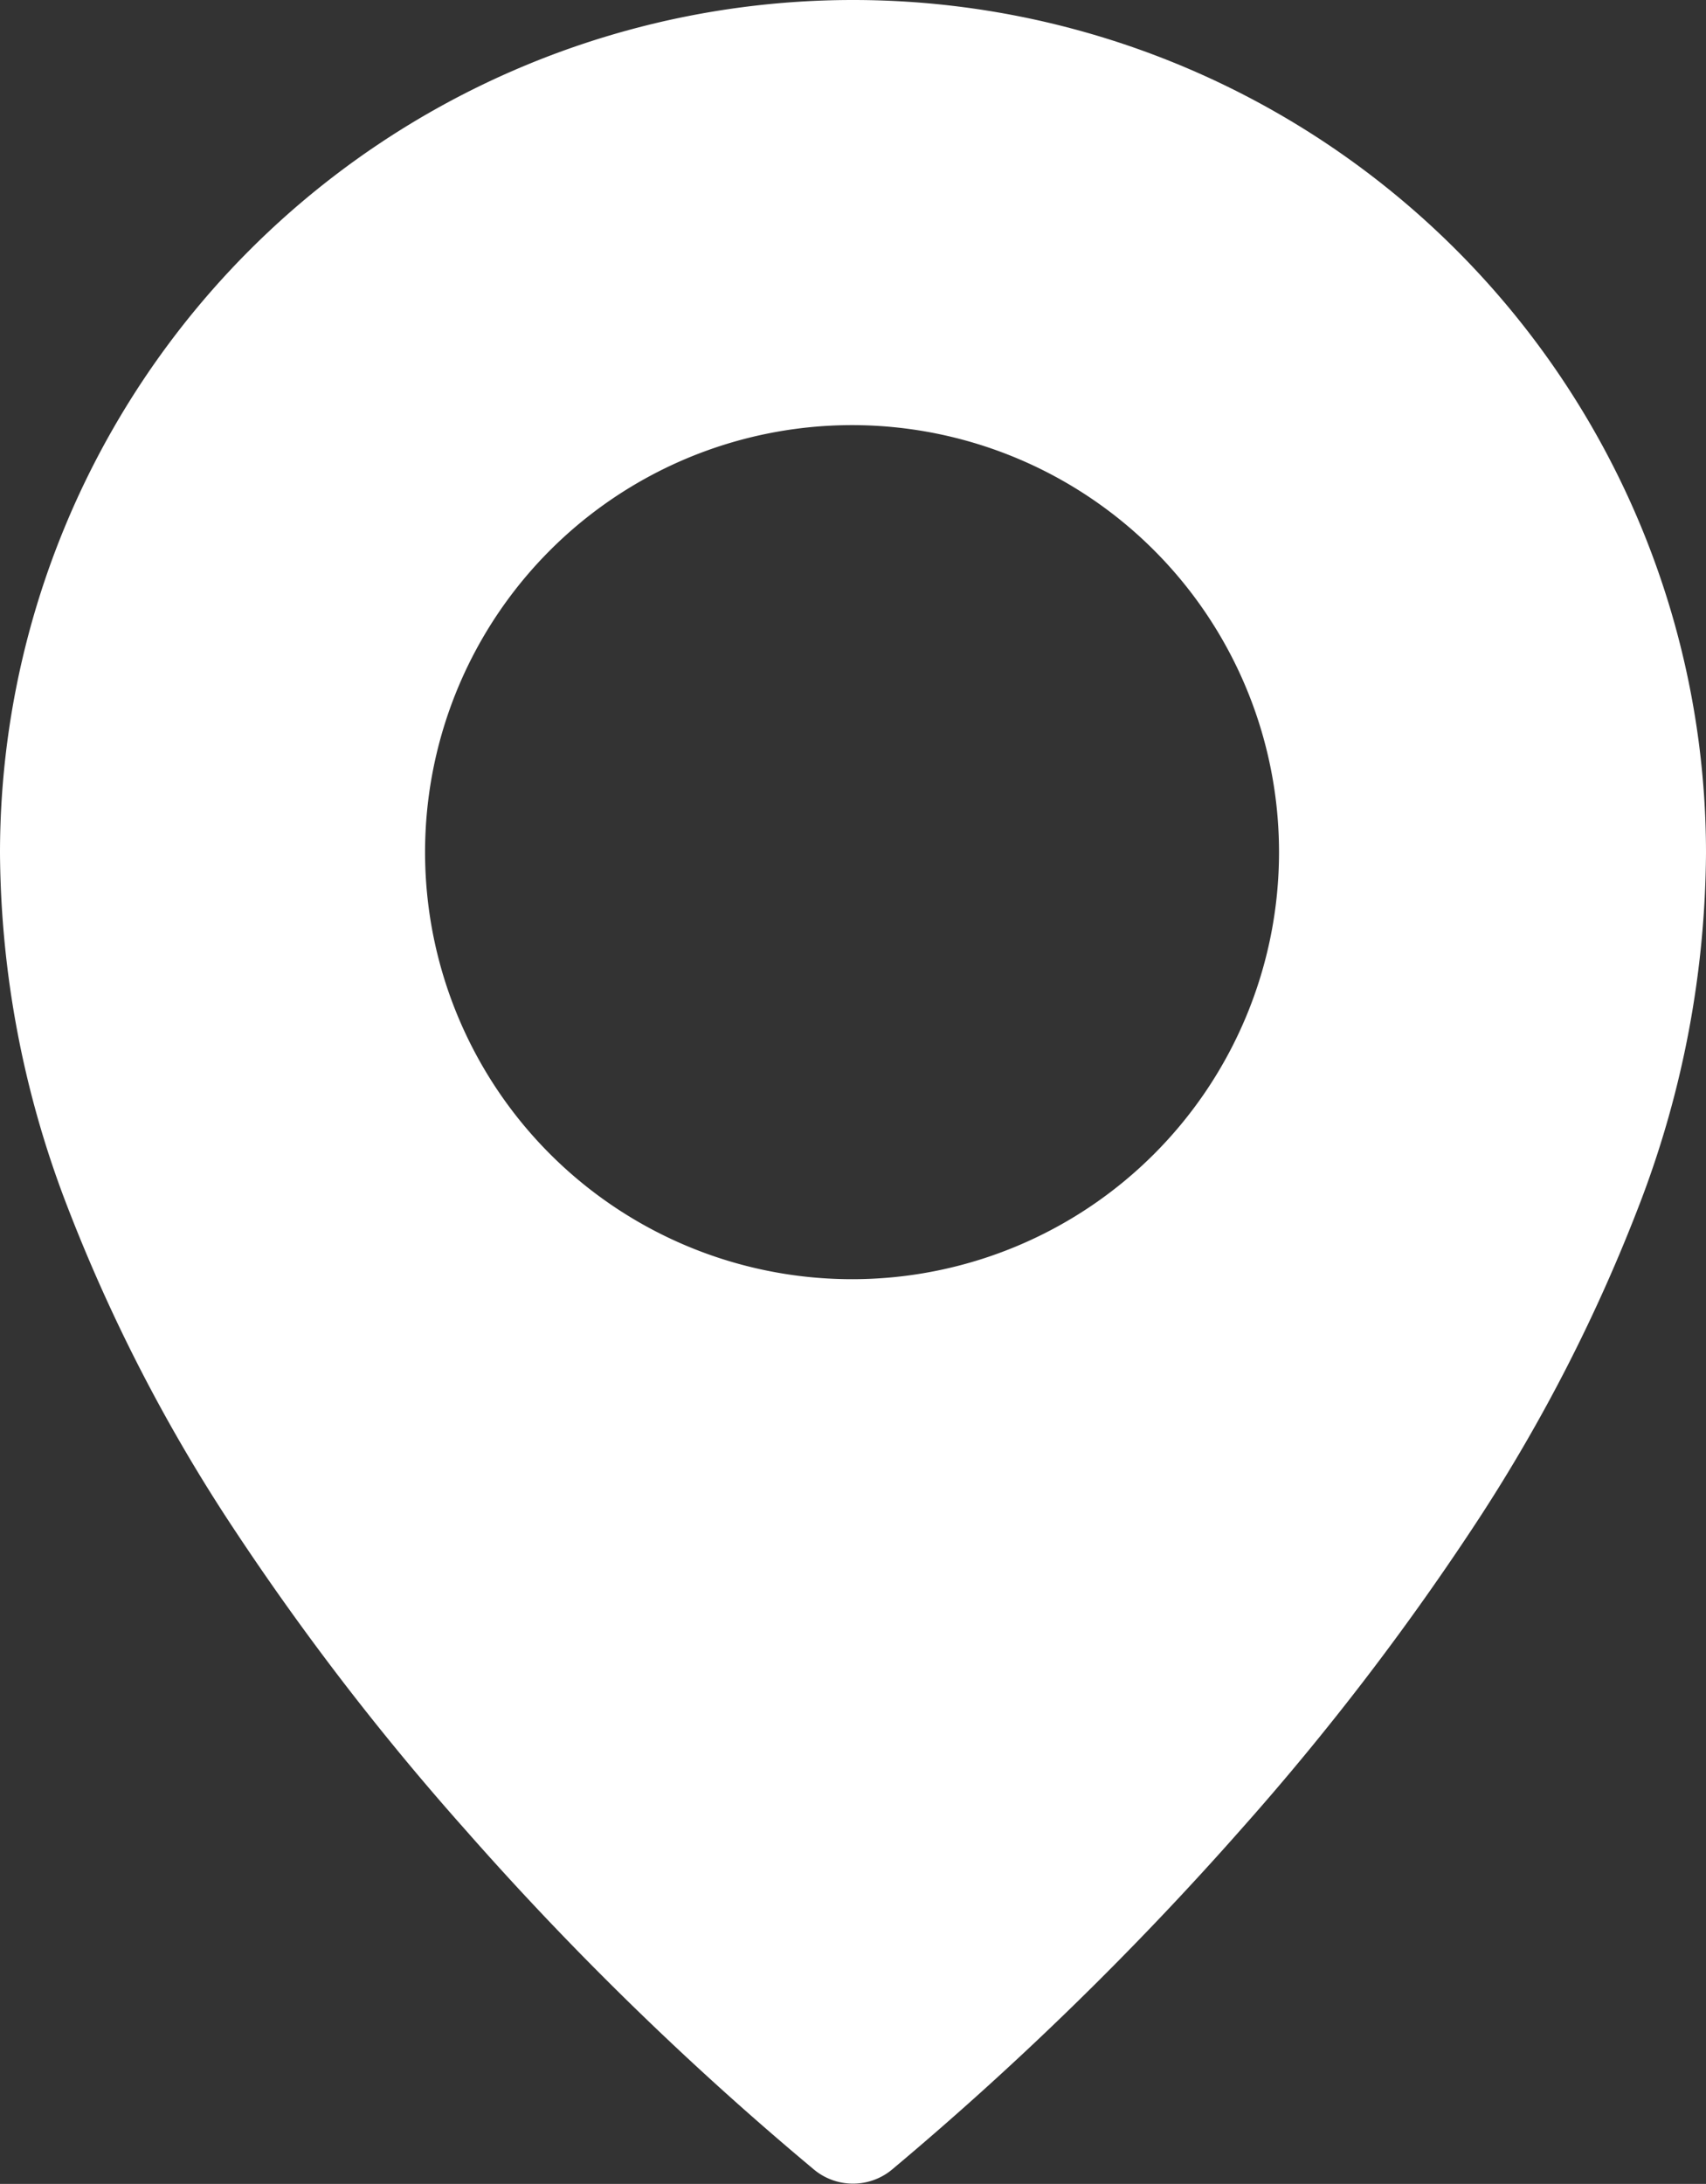 <?xml version="1.0" encoding="UTF-8"?> <svg xmlns="http://www.w3.org/2000/svg" viewBox="0 0 17.86 22.86"><rect x="0" y="0" width="17.86" height="22.86" fill="#333333" stroke="none"/> <defs> <style>.cls-1{fill:#fff;}</style> </defs> <title>geo</title> <g id="Слой_2" data-name="Слой 2"> <g id="Слой_1-2" data-name="Слой 1"> <path class="cls-1" d="M8.93,0A8.93,8.93,0,0,0,0,8.93a10.42,10.42,0,0,0,.69,3.66A17.5,17.5,0,0,0,2.38,15.9a27.79,27.79,0,0,0,2.48,3.24A33.16,33.16,0,0,0,8.51,22.7a.64.64,0,0,0,.84,0A34,34,0,0,0,13,19.14a27.79,27.79,0,0,0,2.48-3.24,17.5,17.5,0,0,0,1.69-3.31,10.42,10.42,0,0,0,.69-3.66A8.93,8.93,0,0,0,8.93,0Zm0,13.39a4.47,4.47,0,1,1,4.46-4.47A4.47,4.47,0,0,1,8.93,13.39Z"></path> </g> </g> </svg> 